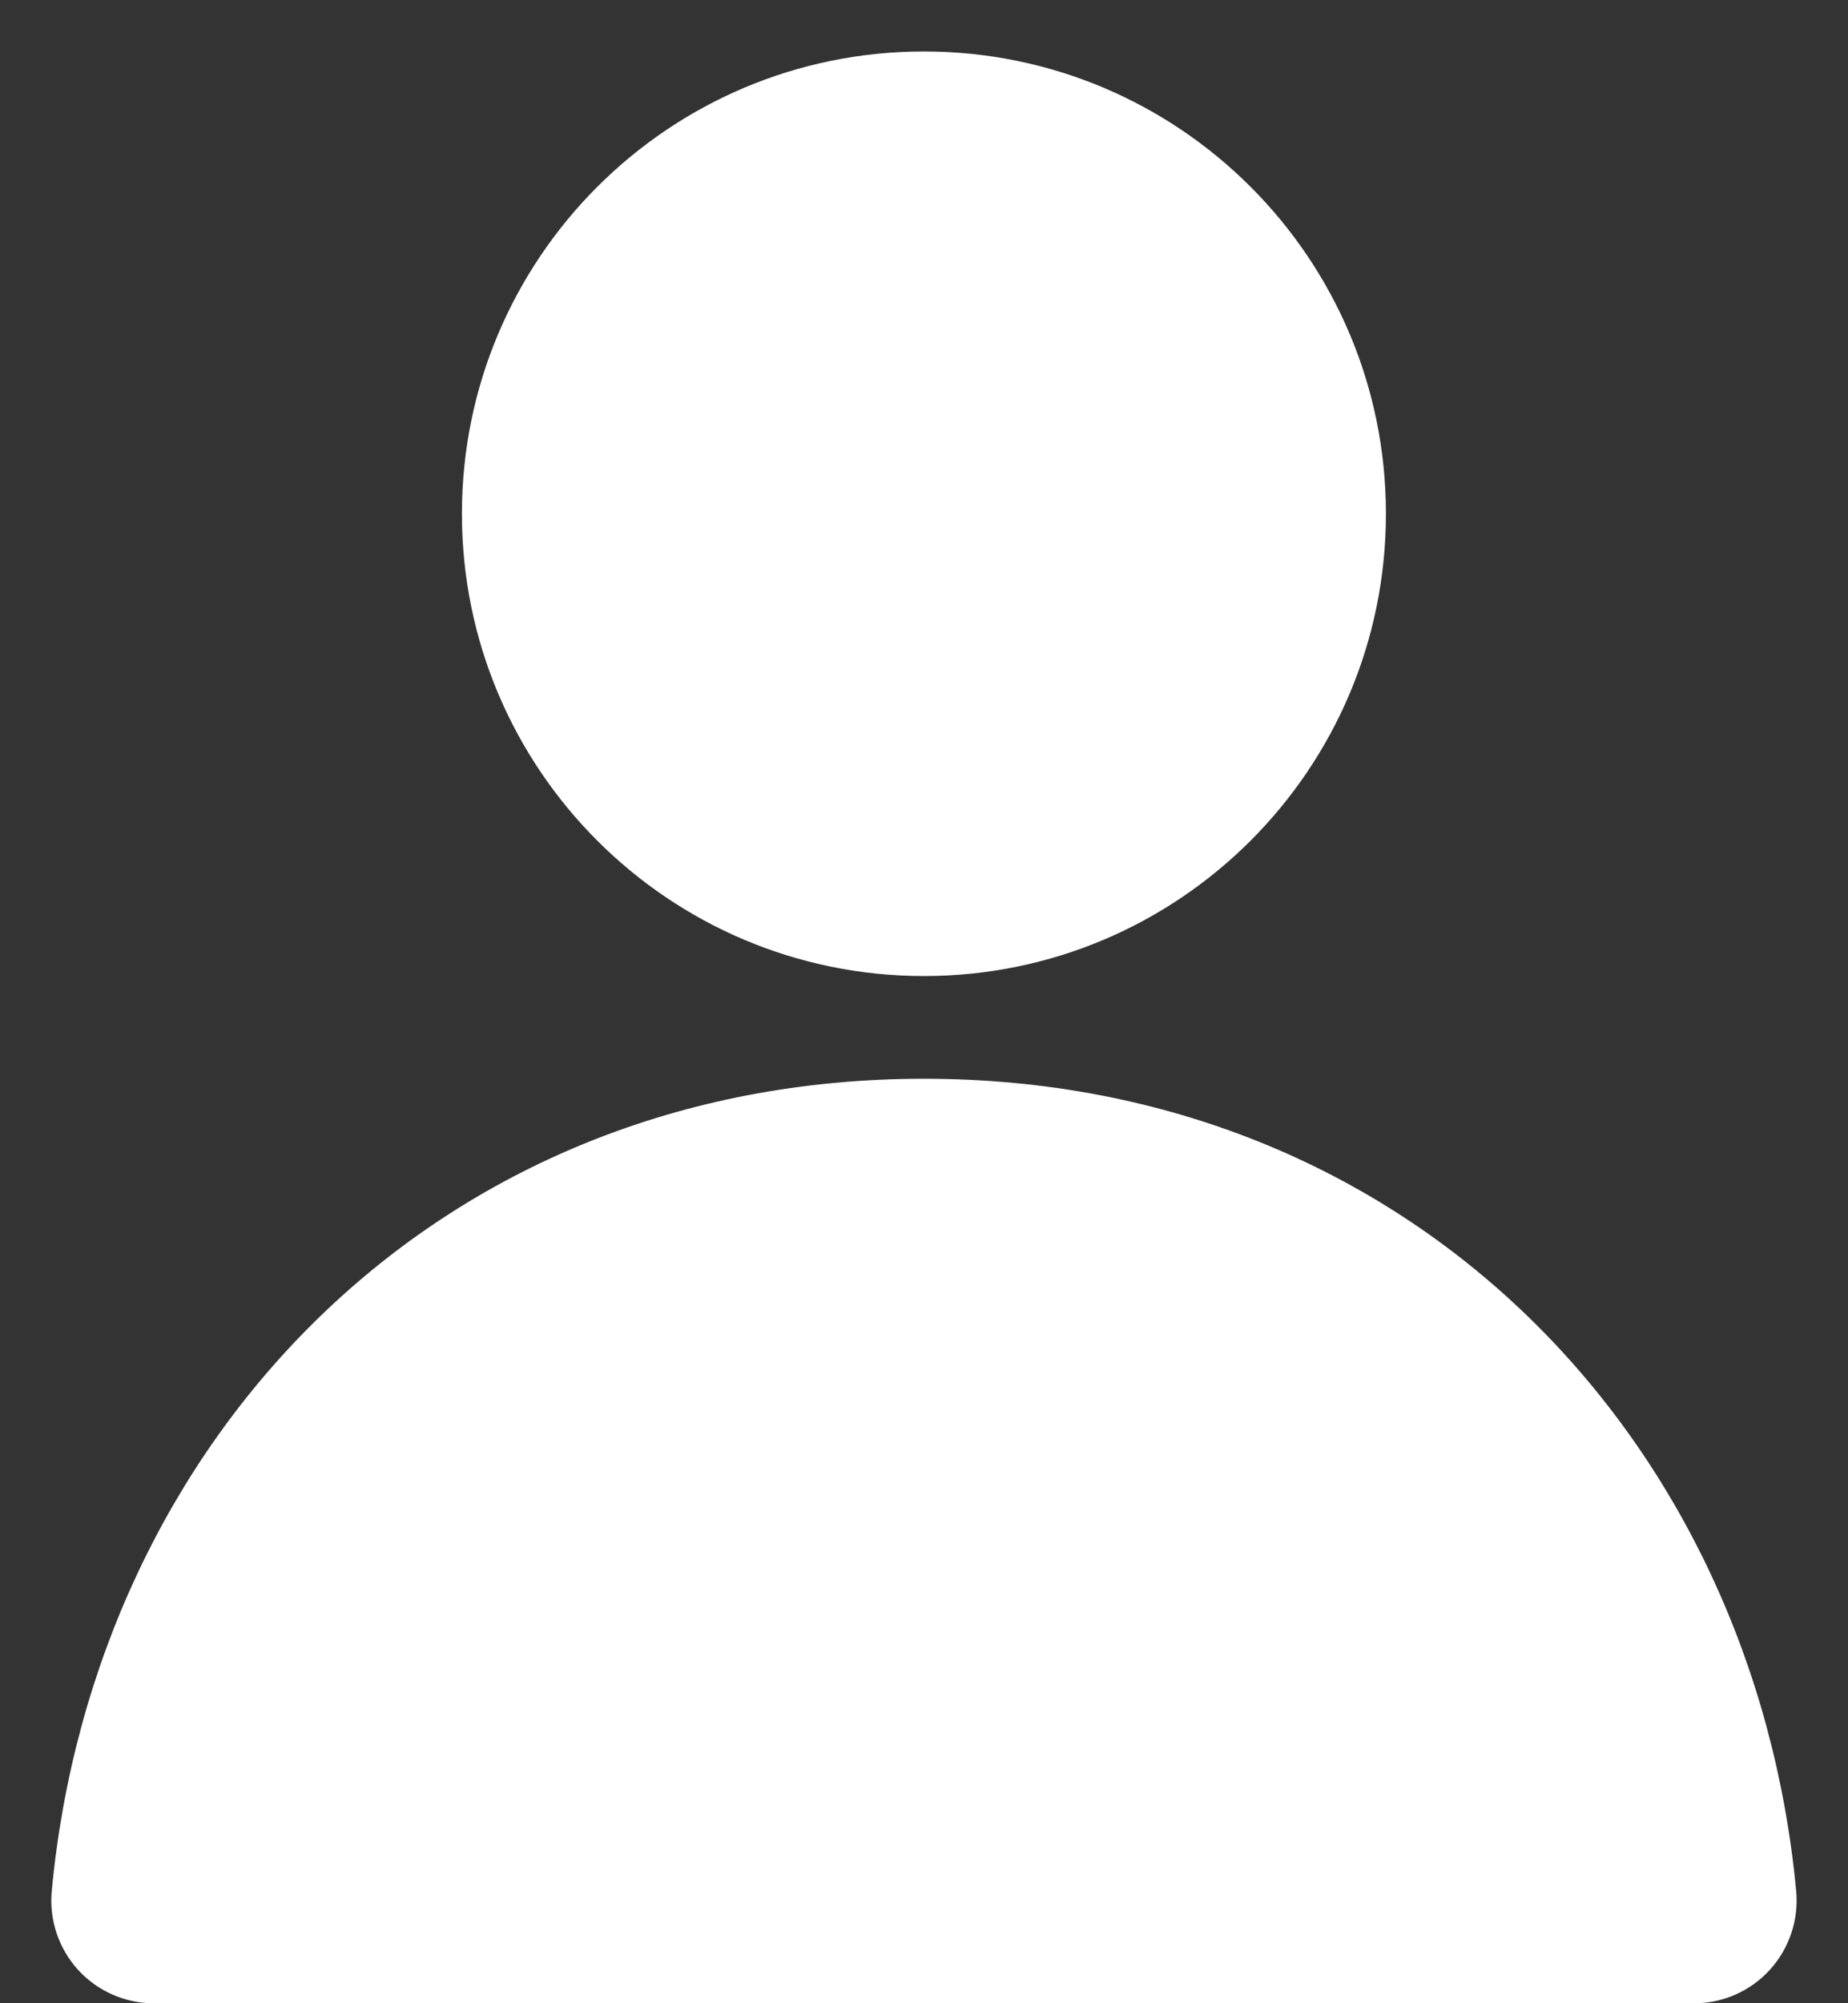 <svg width="24" height="26" viewBox="0 0 24 26" fill="none" xmlns="http://www.w3.org/2000/svg">
<rect x="0" y="0" width="24" height="26" fill="#333333" stroke="none"/>
<path d="M11.999 0.668C8.686 0.668 5.999 3.354 5.999 6.668C5.999 9.982 8.686 12.668 11.999 12.668C15.313 12.668 17.999 9.982 17.999 6.668C17.999 3.354 15.313 0.668 11.999 0.668Z" fill="white"/>
<path d="M11.999 14.001C5.656 14.001 1.222 18.696 0.672 24.543C0.637 24.917 0.761 25.288 1.013 25.566C1.266 25.843 1.624 26.001 1.999 26.001H21.999C22.375 26.001 22.733 25.843 22.985 25.566C23.238 25.288 23.362 24.917 23.327 24.543C22.777 18.696 18.343 14.001 11.999 14.001Z" fill="white"/>
</svg>
